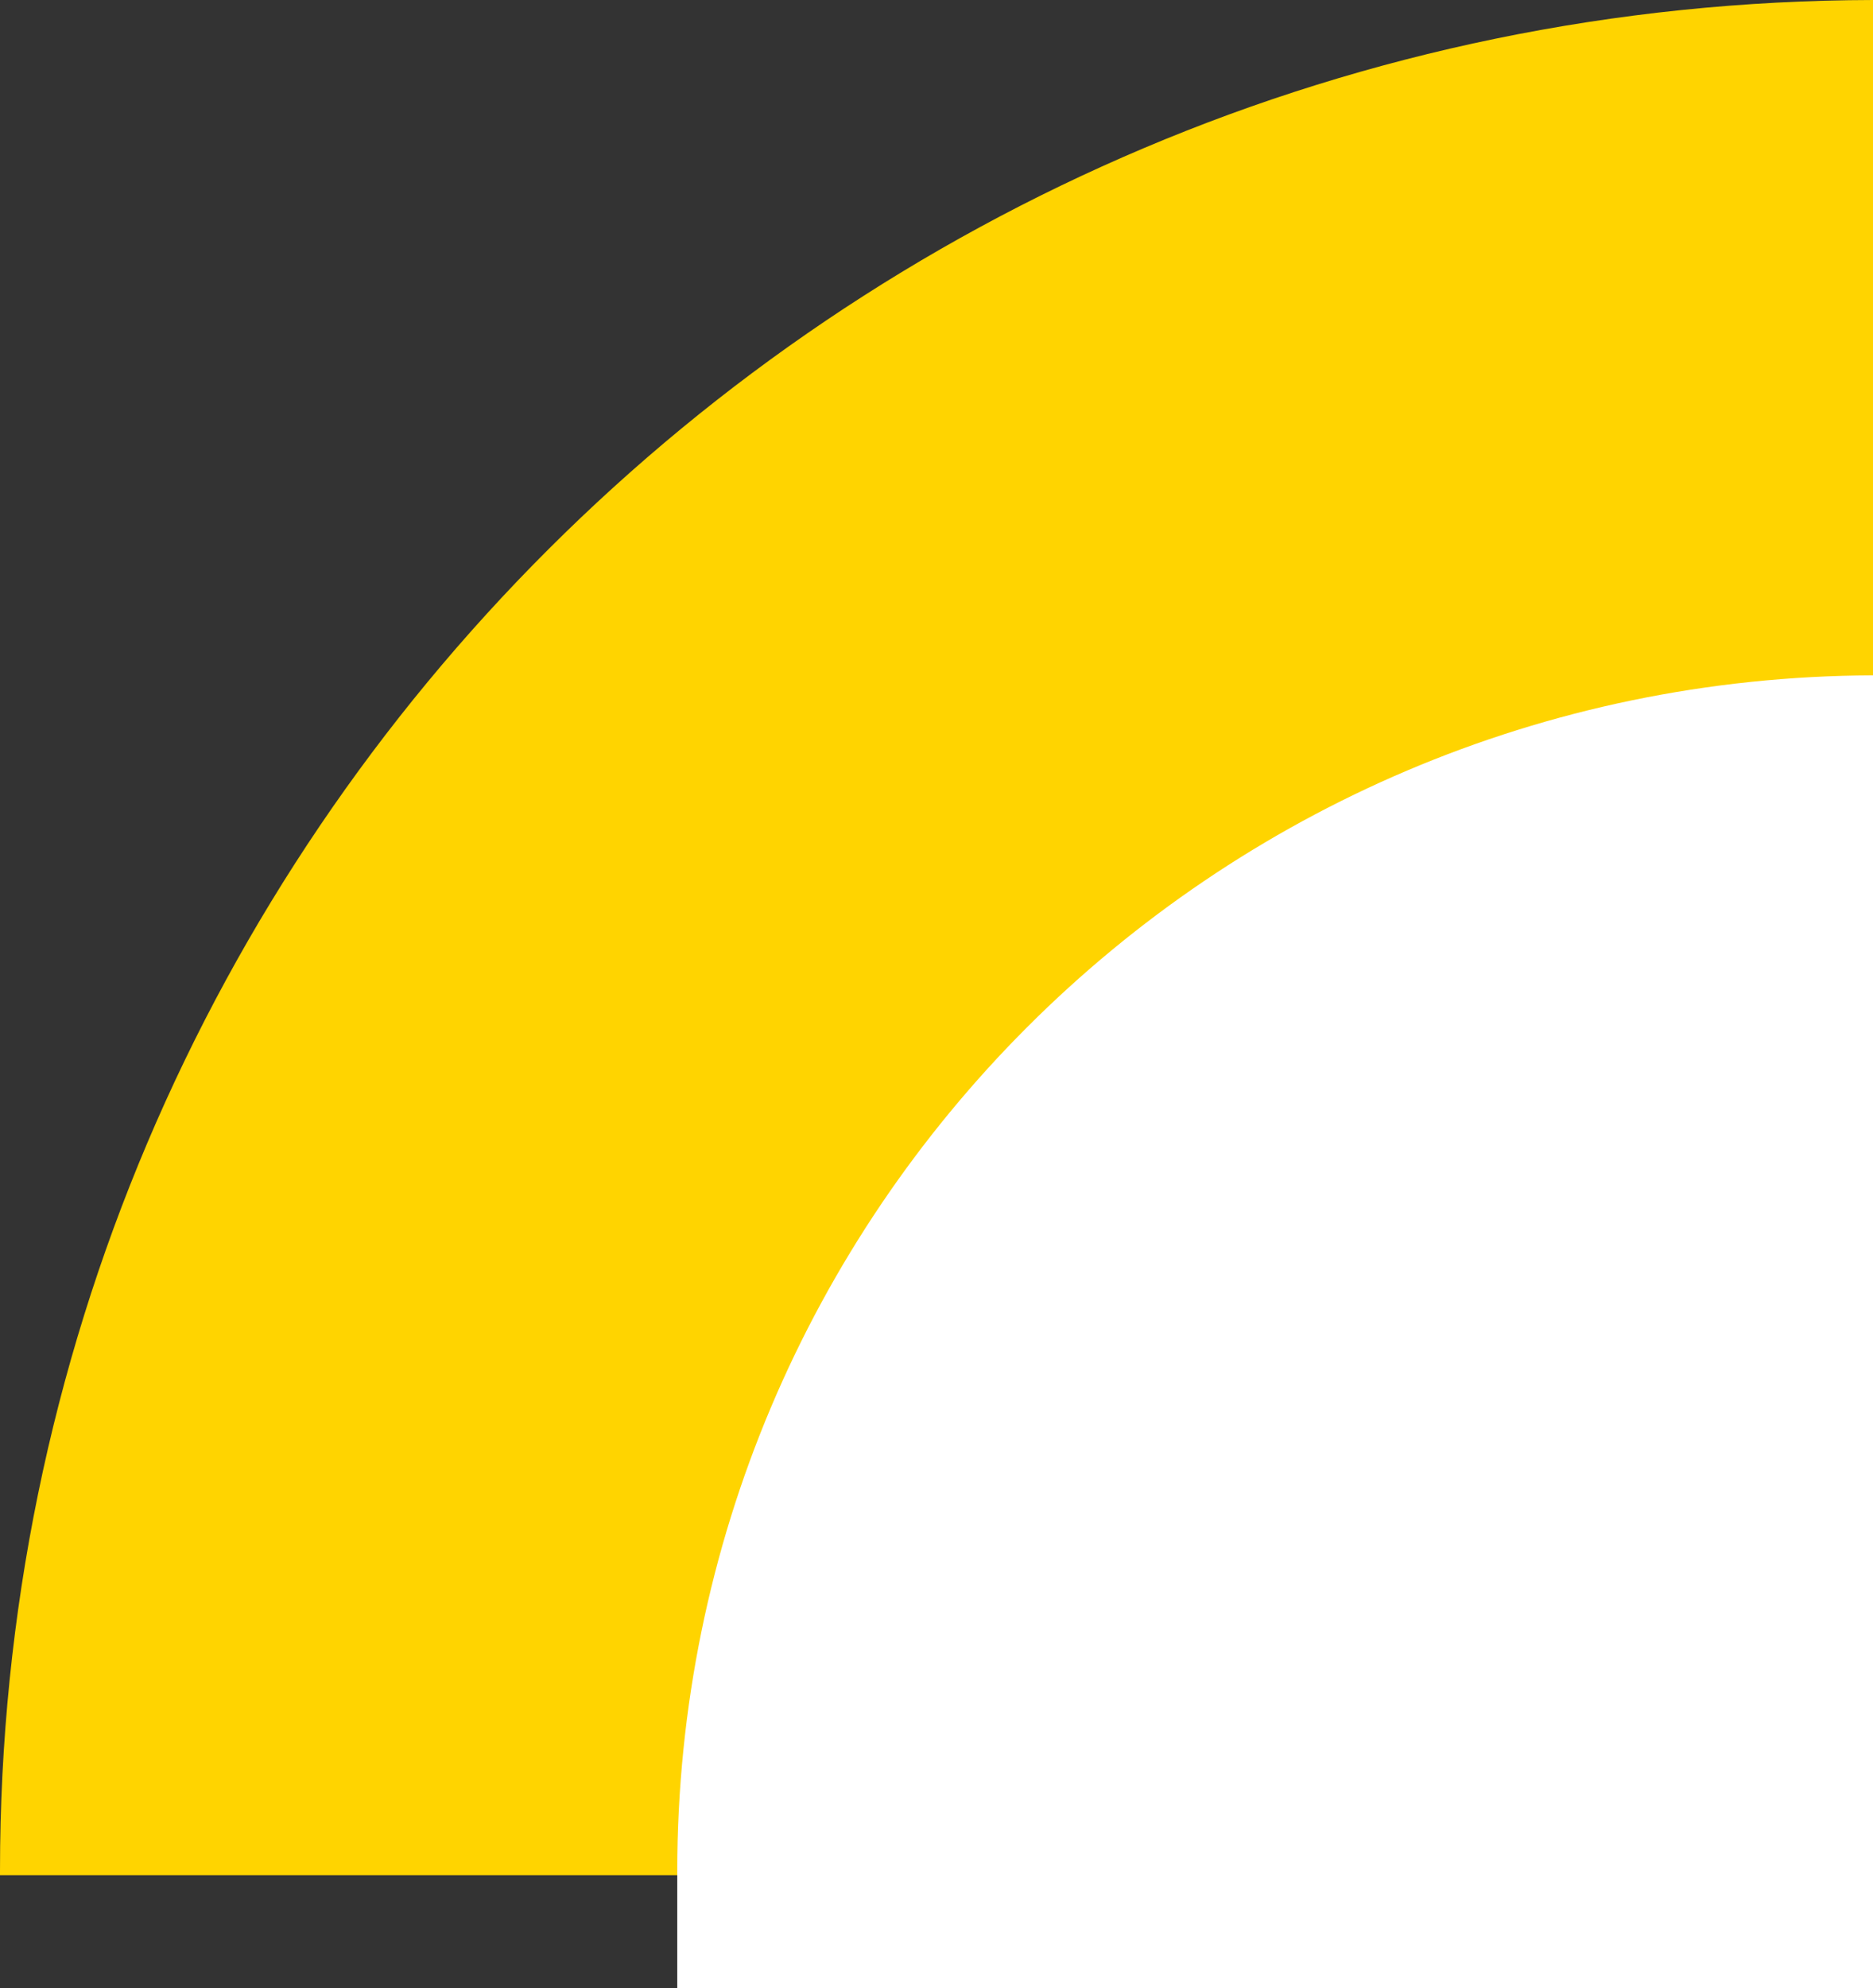 <?xml version="1.0" encoding="utf-8"?>
<!-- Generator: Adobe Illustrator 23.0.3, SVG Export Plug-In . SVG Version: 6.00 Build 0)  -->
<svg version="1.1" id="Layer_1" xmlns="http://www.w3.org/2000/svg" xmlns:xlink="http://www.w3.org/1999/xlink" x="0px" y="0px"
	 viewBox="0 0 164 174" style="enable-background:new 0 0 164 174;" xml:space="preserve">
<rect x="0" y="0" width="164" height="174" fill="#333333" stroke="none"/>
<style type="text/css">
	.st0{fill:#FFD400;}
	.st1{fill:#FF991F;}
	.st2{fill:#B561DB;}
	.st3{fill:#F44563;}
	.st4{fill:#8AD342;}
	.st5{fill:#00A7FF;}
	.st6{fill:#FFFFFF;}
	.st7{fill:#0065FF;}
</style>
<g>
	<path class="st0" d="M164,0C73.4,0.2,0,73.4,0,163.7c0,0.1,0,0.2,0,0.4h164V0z"/>
	<path class="st6" d="M164,174V59.1c-57.9,0.2-104.7,47-104.7,104.7c0,0.1,0,0.2,0,0.4v9.9H164z"/>
</g>
</svg>
